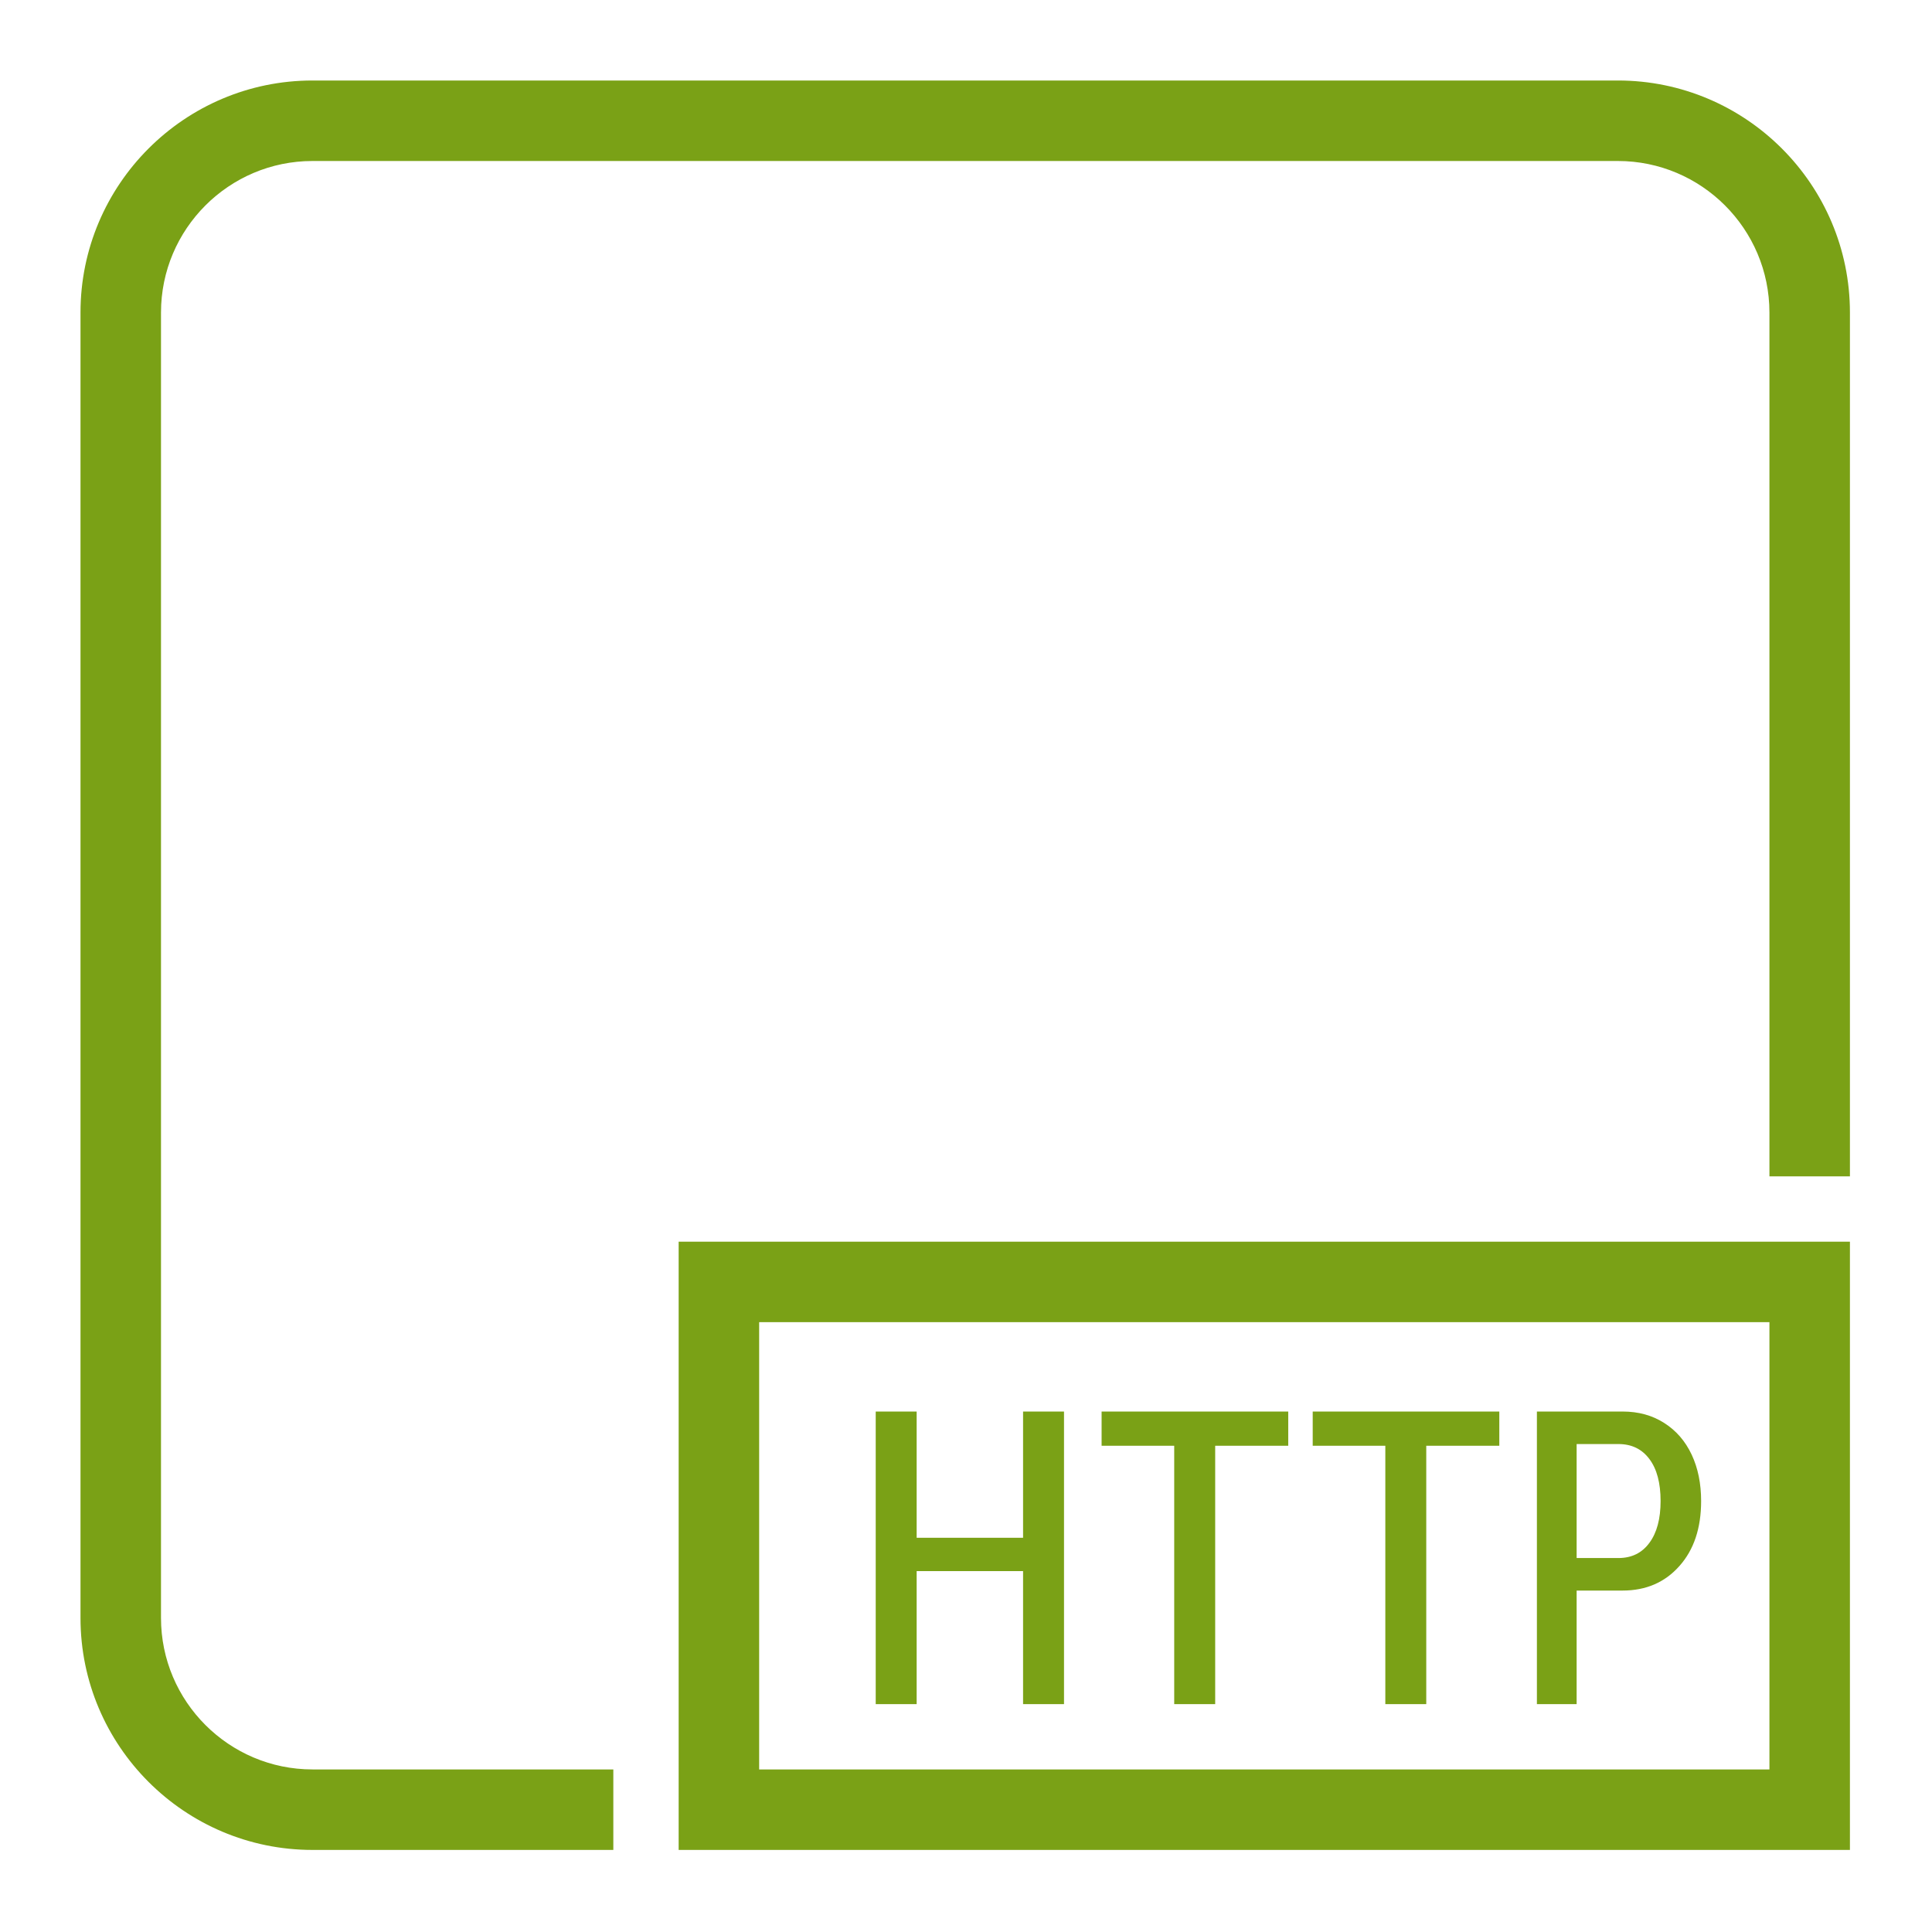 <?xml version="1.0" encoding="UTF-8"?>
<svg width="48px" height="48px" viewBox="0 0 48 48" version="1.1" xmlns="http://www.w3.org/2000/svg" xmlns:xlink="http://www.w3.org/1999/xlink">
    <title>Icon-Resource/IoT/Res_AWS-IoT_HTTP_Protocol_48</title>
    <g id="Icon-Resource/IoT/Res_AWS-IoT_HTTP_Protocol_48" stroke="none" stroke-width="1" fill="none" fill-rule="evenodd">
        <path d="M18.861,43.961 L40.196,43.961 L43.961,43.961 L43.961,40.197 L43.961,32.849 L18.861,32.849 L18.861,43.961 Z M16.861,30.849 L45.961,30.849 L45.961,40.197 L45.961,45.961 L40.196,45.961 L16.861,45.961 L16.861,30.849 Z M7.764,2 C4.586,2 2,4.586 2,7.765 L2,40.197 C2,43.375 4.586,45.961 7.764,45.961 L15.238,45.961 L15.238,43.961 L7.764,43.961 C5.688,43.961 4,42.273 4,40.197 L4,7.765 C4,5.689 5.688,4 7.764,4 L40.196,4 C42.272,4 43.961,5.689 43.961,7.765 L43.961,29.226 L45.961,29.226 L45.961,7.765 C45.961,4.586 43.375,2 40.196,2 L7.764,2 Z M40.209,38.709 C40.537,38.709 40.794,38.584 40.979,38.331 C41.165,38.08 41.257,37.734 41.257,37.293 C41.257,36.846 41.165,36.497 40.979,36.25 C40.794,36.001 40.537,35.877 40.209,35.877 L39.171,35.877 L39.171,38.709 L40.209,38.709 Z M39.171,39.517 L39.171,42.339 L38.184,42.339 L38.184,35.069 L40.313,35.069 C40.705,35.069 41.049,35.163 41.346,35.353 C41.643,35.541 41.871,35.804 42.029,36.14 C42.186,36.475 42.264,36.859 42.264,37.293 C42.264,37.965 42.085,38.504 41.724,38.908 C41.364,39.314 40.894,39.517 40.313,39.517 L39.171,39.517 Z M32.614,35.919 L34.418,35.919 L34.418,42.339 L35.435,42.339 L35.435,35.919 L37.25,35.919 L37.25,35.069 L32.614,35.069 L32.614,35.919 Z M27.369,35.919 L29.173,35.919 L29.173,42.339 L30.191,42.339 L30.191,35.919 L32.006,35.919 L32.006,35.069 L27.369,35.069 L27.369,35.919 Z M25.418,35.069 L26.435,35.069 L26.435,42.339 L25.418,42.339 L25.418,39.034 L22.774,39.034 L22.774,42.339 L21.757,42.339 L21.757,35.069 L22.774,35.069 L22.774,38.206 L25.418,38.206 L25.418,35.069 Z" id="Amazon-IOT-RESOURCES-IoT-HTTP-protocol_Resource-Icon_light-bg" fill="#7AA116"></path>
    </g>
</svg>